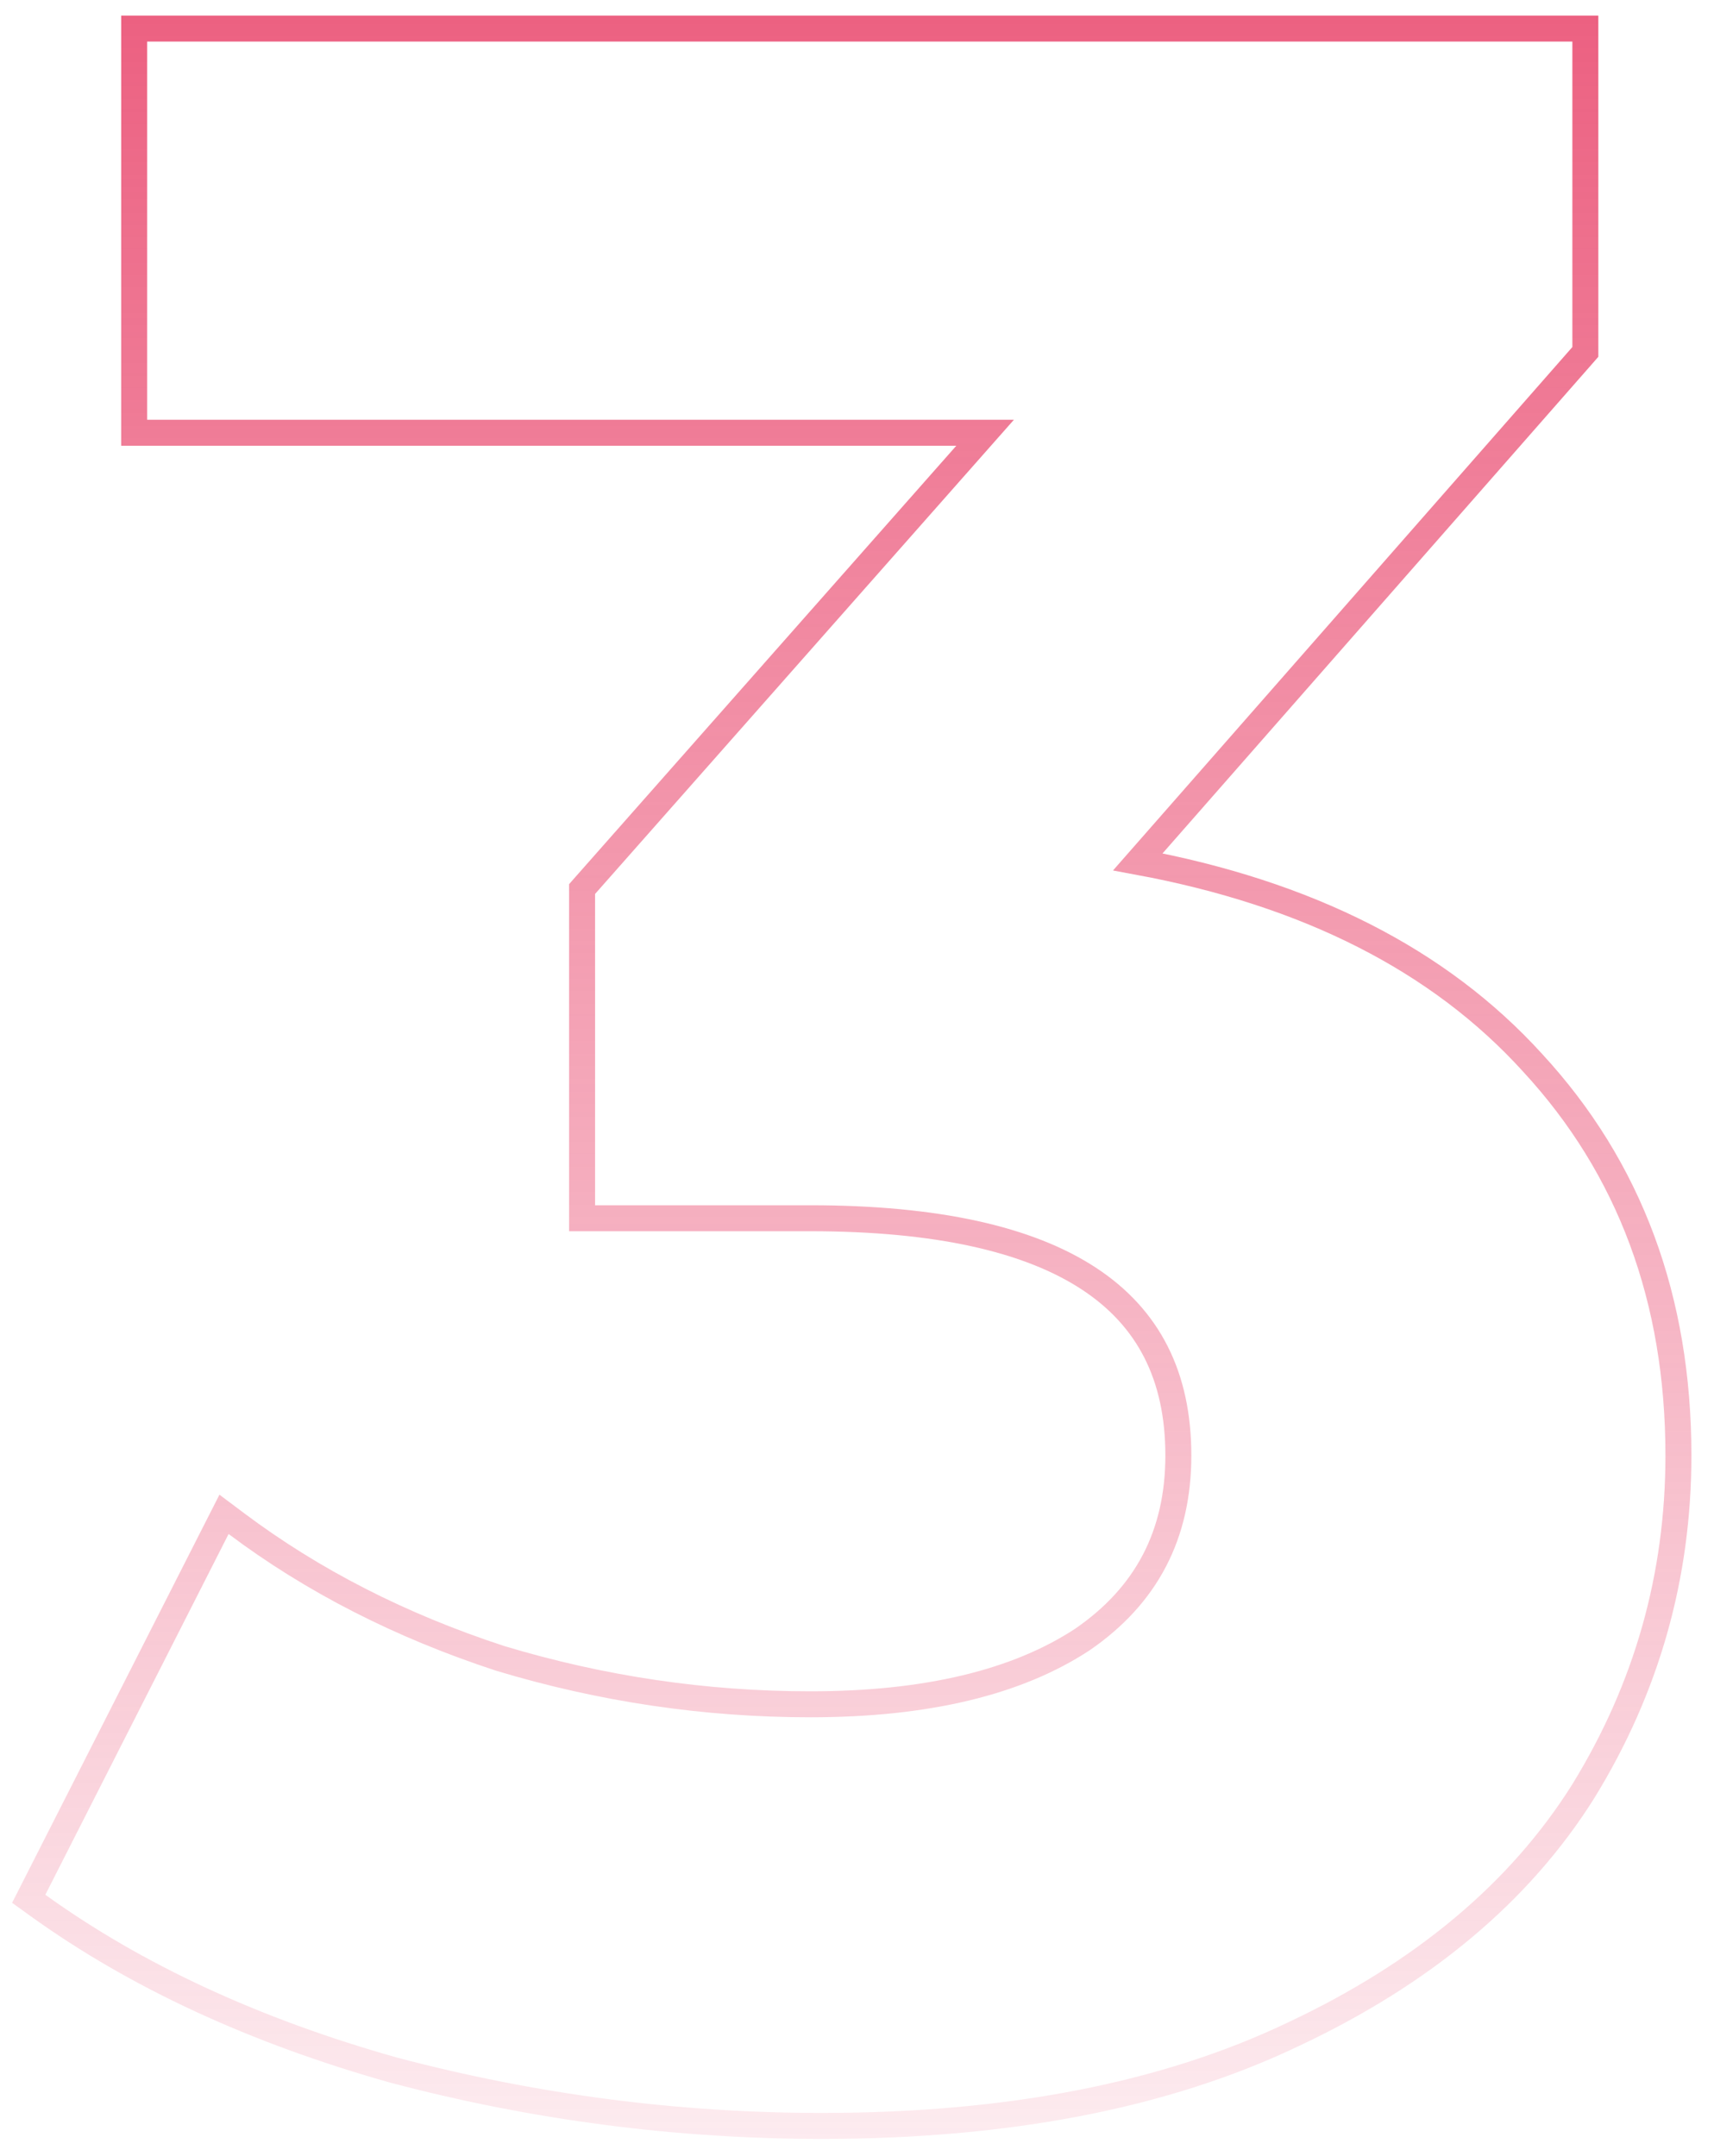 <svg width="66" height="83" viewBox="0 0 66 83" fill="none" xmlns="http://www.w3.org/2000/svg">
<path d="M37.933 16.66L22.539 34.085L22.414 34.227V34.416V46.4V46.9H22.914H31.202C36.054 46.9 39.606 47.699 41.932 49.226C44.221 50.729 45.374 52.97 45.374 56.032C45.374 59.079 44.148 61.424 41.675 63.121C39.173 64.763 35.699 65.612 31.202 65.612C27.147 65.612 23.165 65.022 19.256 63.843C15.423 62.589 12.04 60.859 9.102 58.656L8.626 58.299L8.356 58.83L1.3 72.718L1.106 73.099L1.454 73.35C5.243 76.078 9.816 78.191 15.162 79.697L15.162 79.697L15.171 79.699C20.588 81.129 26.081 81.844 31.65 81.844C38.794 81.844 44.845 80.679 49.783 78.324C54.779 75.978 58.52 72.859 60.97 68.954L60.972 68.95C63.41 64.989 64.63 60.679 64.63 56.032C64.63 50.021 62.762 44.969 59.011 40.91C55.418 36.952 50.336 34.386 43.814 33.18L60.922 13.69L61.046 13.548V13.36V1.6V1.1H60.546H5.666H5.166V1.6V16.16V16.66H5.666H37.933Z" stroke="url(#paint0_linear_2568_452)"/>
<defs>
<linearGradient id="paint0_linear_2568_452" x1="35" y1="-29.3" x2="35" y2="94" gradientUnits="userSpaceOnUse">
<stop stop-color="#E62E59"/>
<stop offset="1" stop-color="#E62E59" stop-opacity="0"/>
</linearGradient>
</defs>
</svg>
